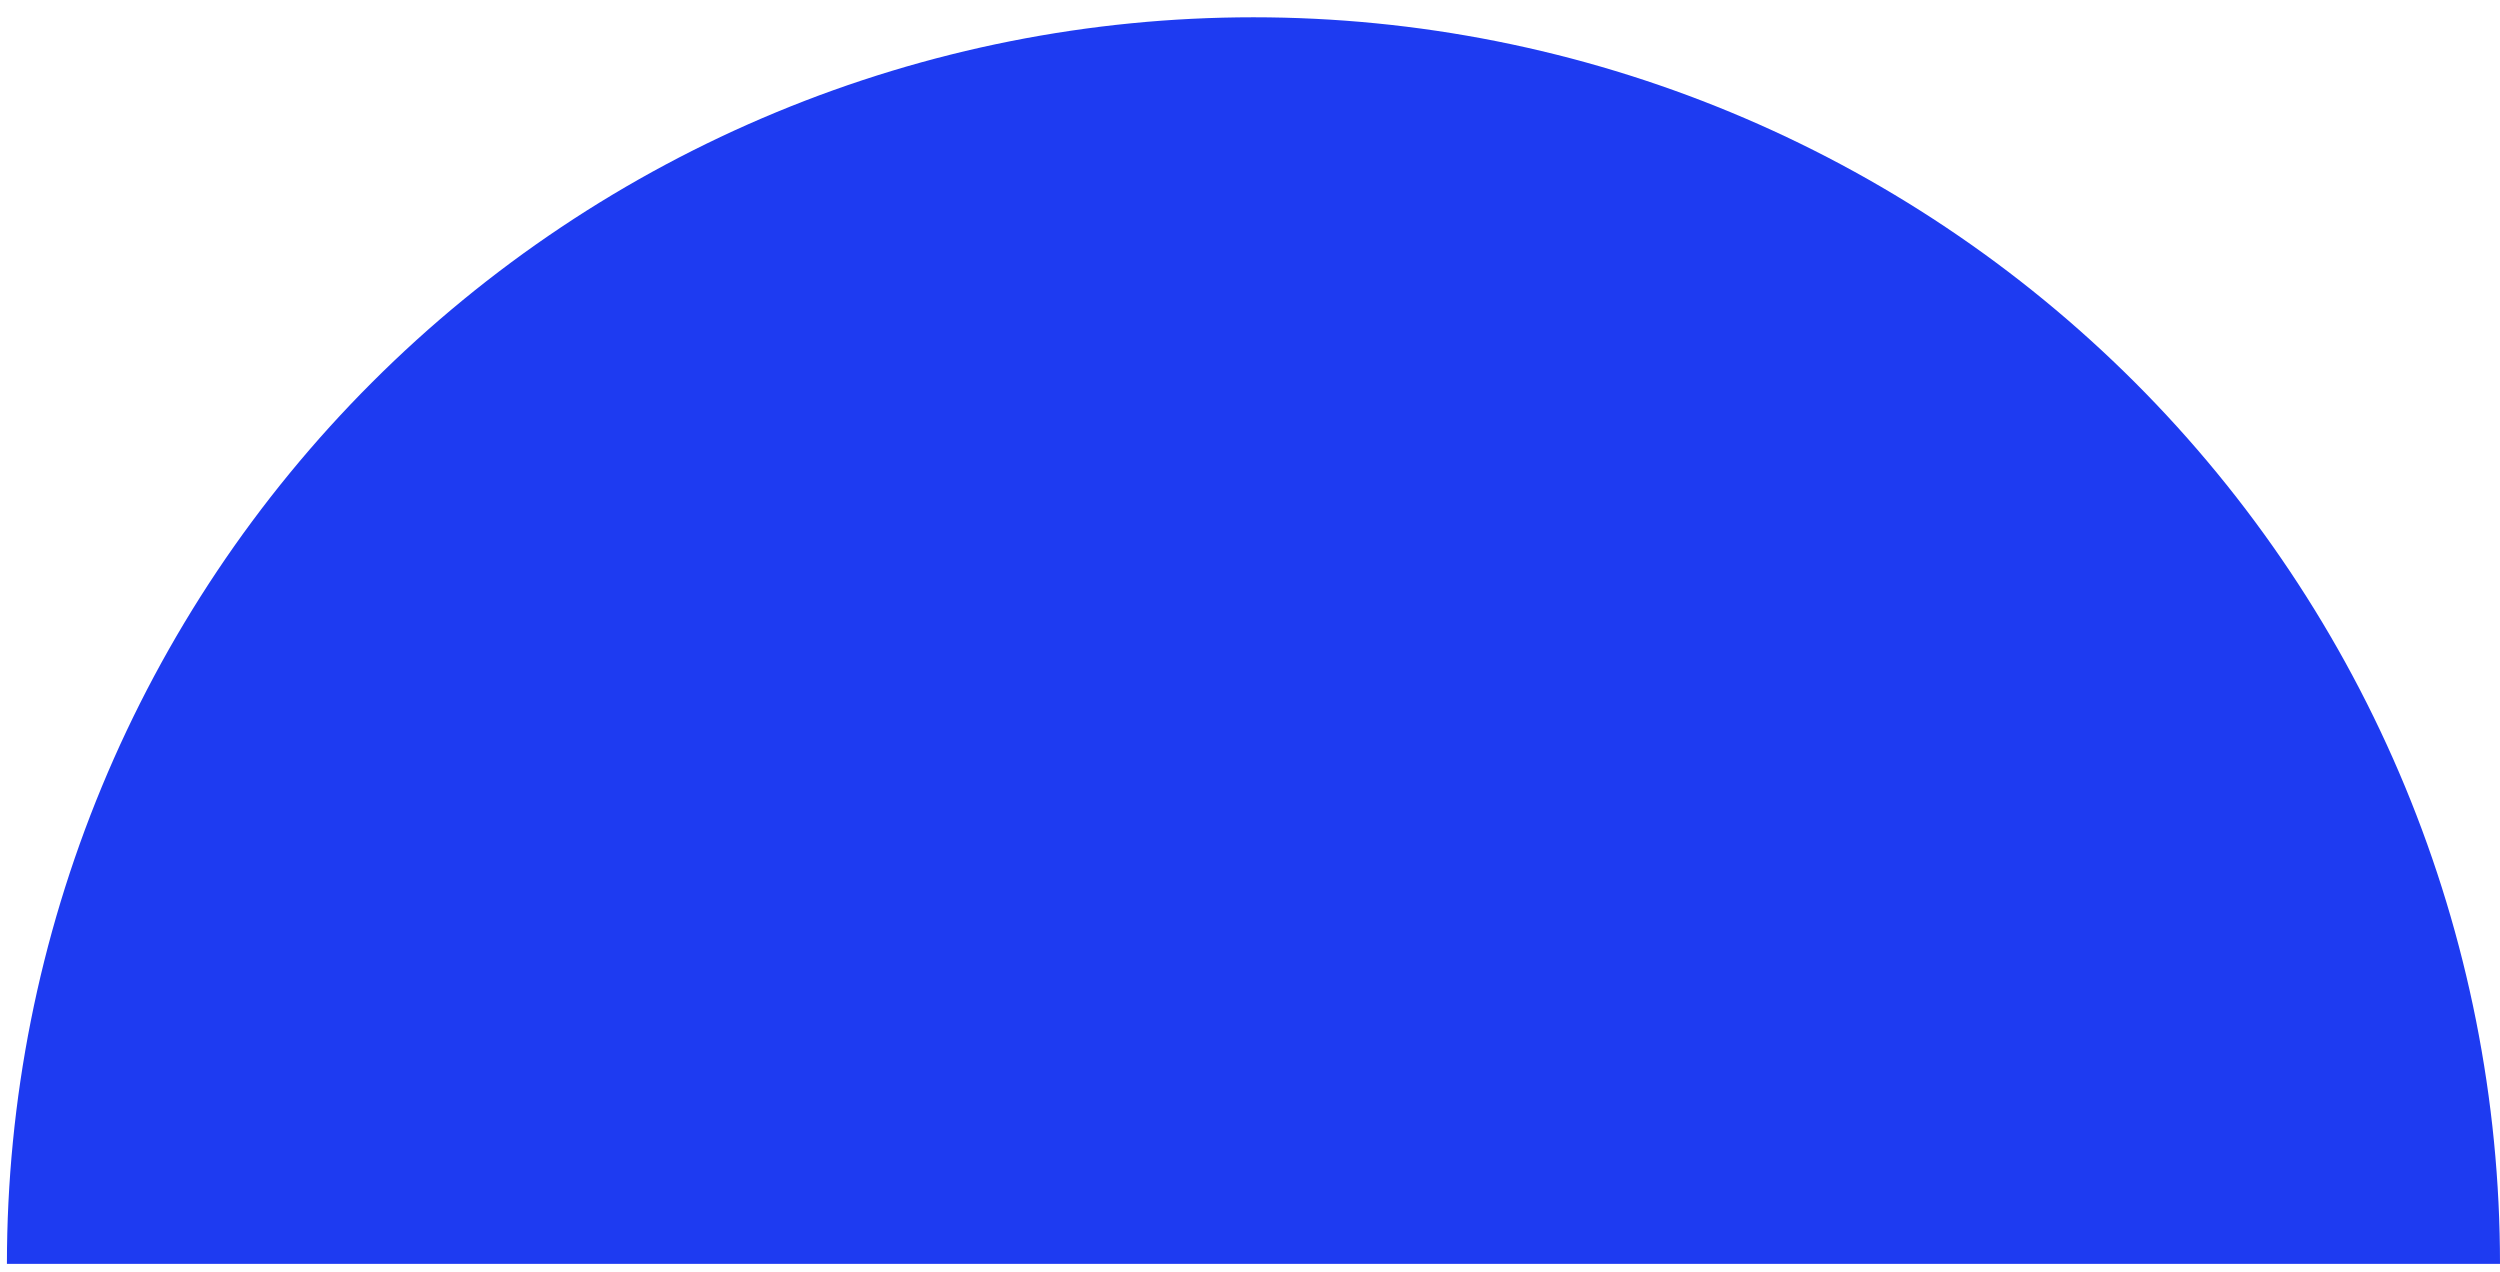 <?xml version="1.0" encoding="UTF-8"?> <svg xmlns="http://www.w3.org/2000/svg" width="116" height="59" viewBox="0 0 116 59" fill="none"> <path d="M0.321 58.642C0.321 51.046 1.817 43.525 4.723 36.507C7.63 29.49 11.89 23.114 17.262 17.743C22.632 12.372 29.009 8.112 36.026 5.205C43.043 2.298 50.565 0.802 58.16 0.802C65.756 0.802 73.277 2.298 80.295 5.205C87.312 8.112 93.688 12.372 99.059 17.743C104.43 23.114 108.691 29.49 111.597 36.507C114.504 43.525 116 51.046 116 58.642L58.16 58.642L0.321 58.642Z" fill="#1E3BF1"></path> </svg> 